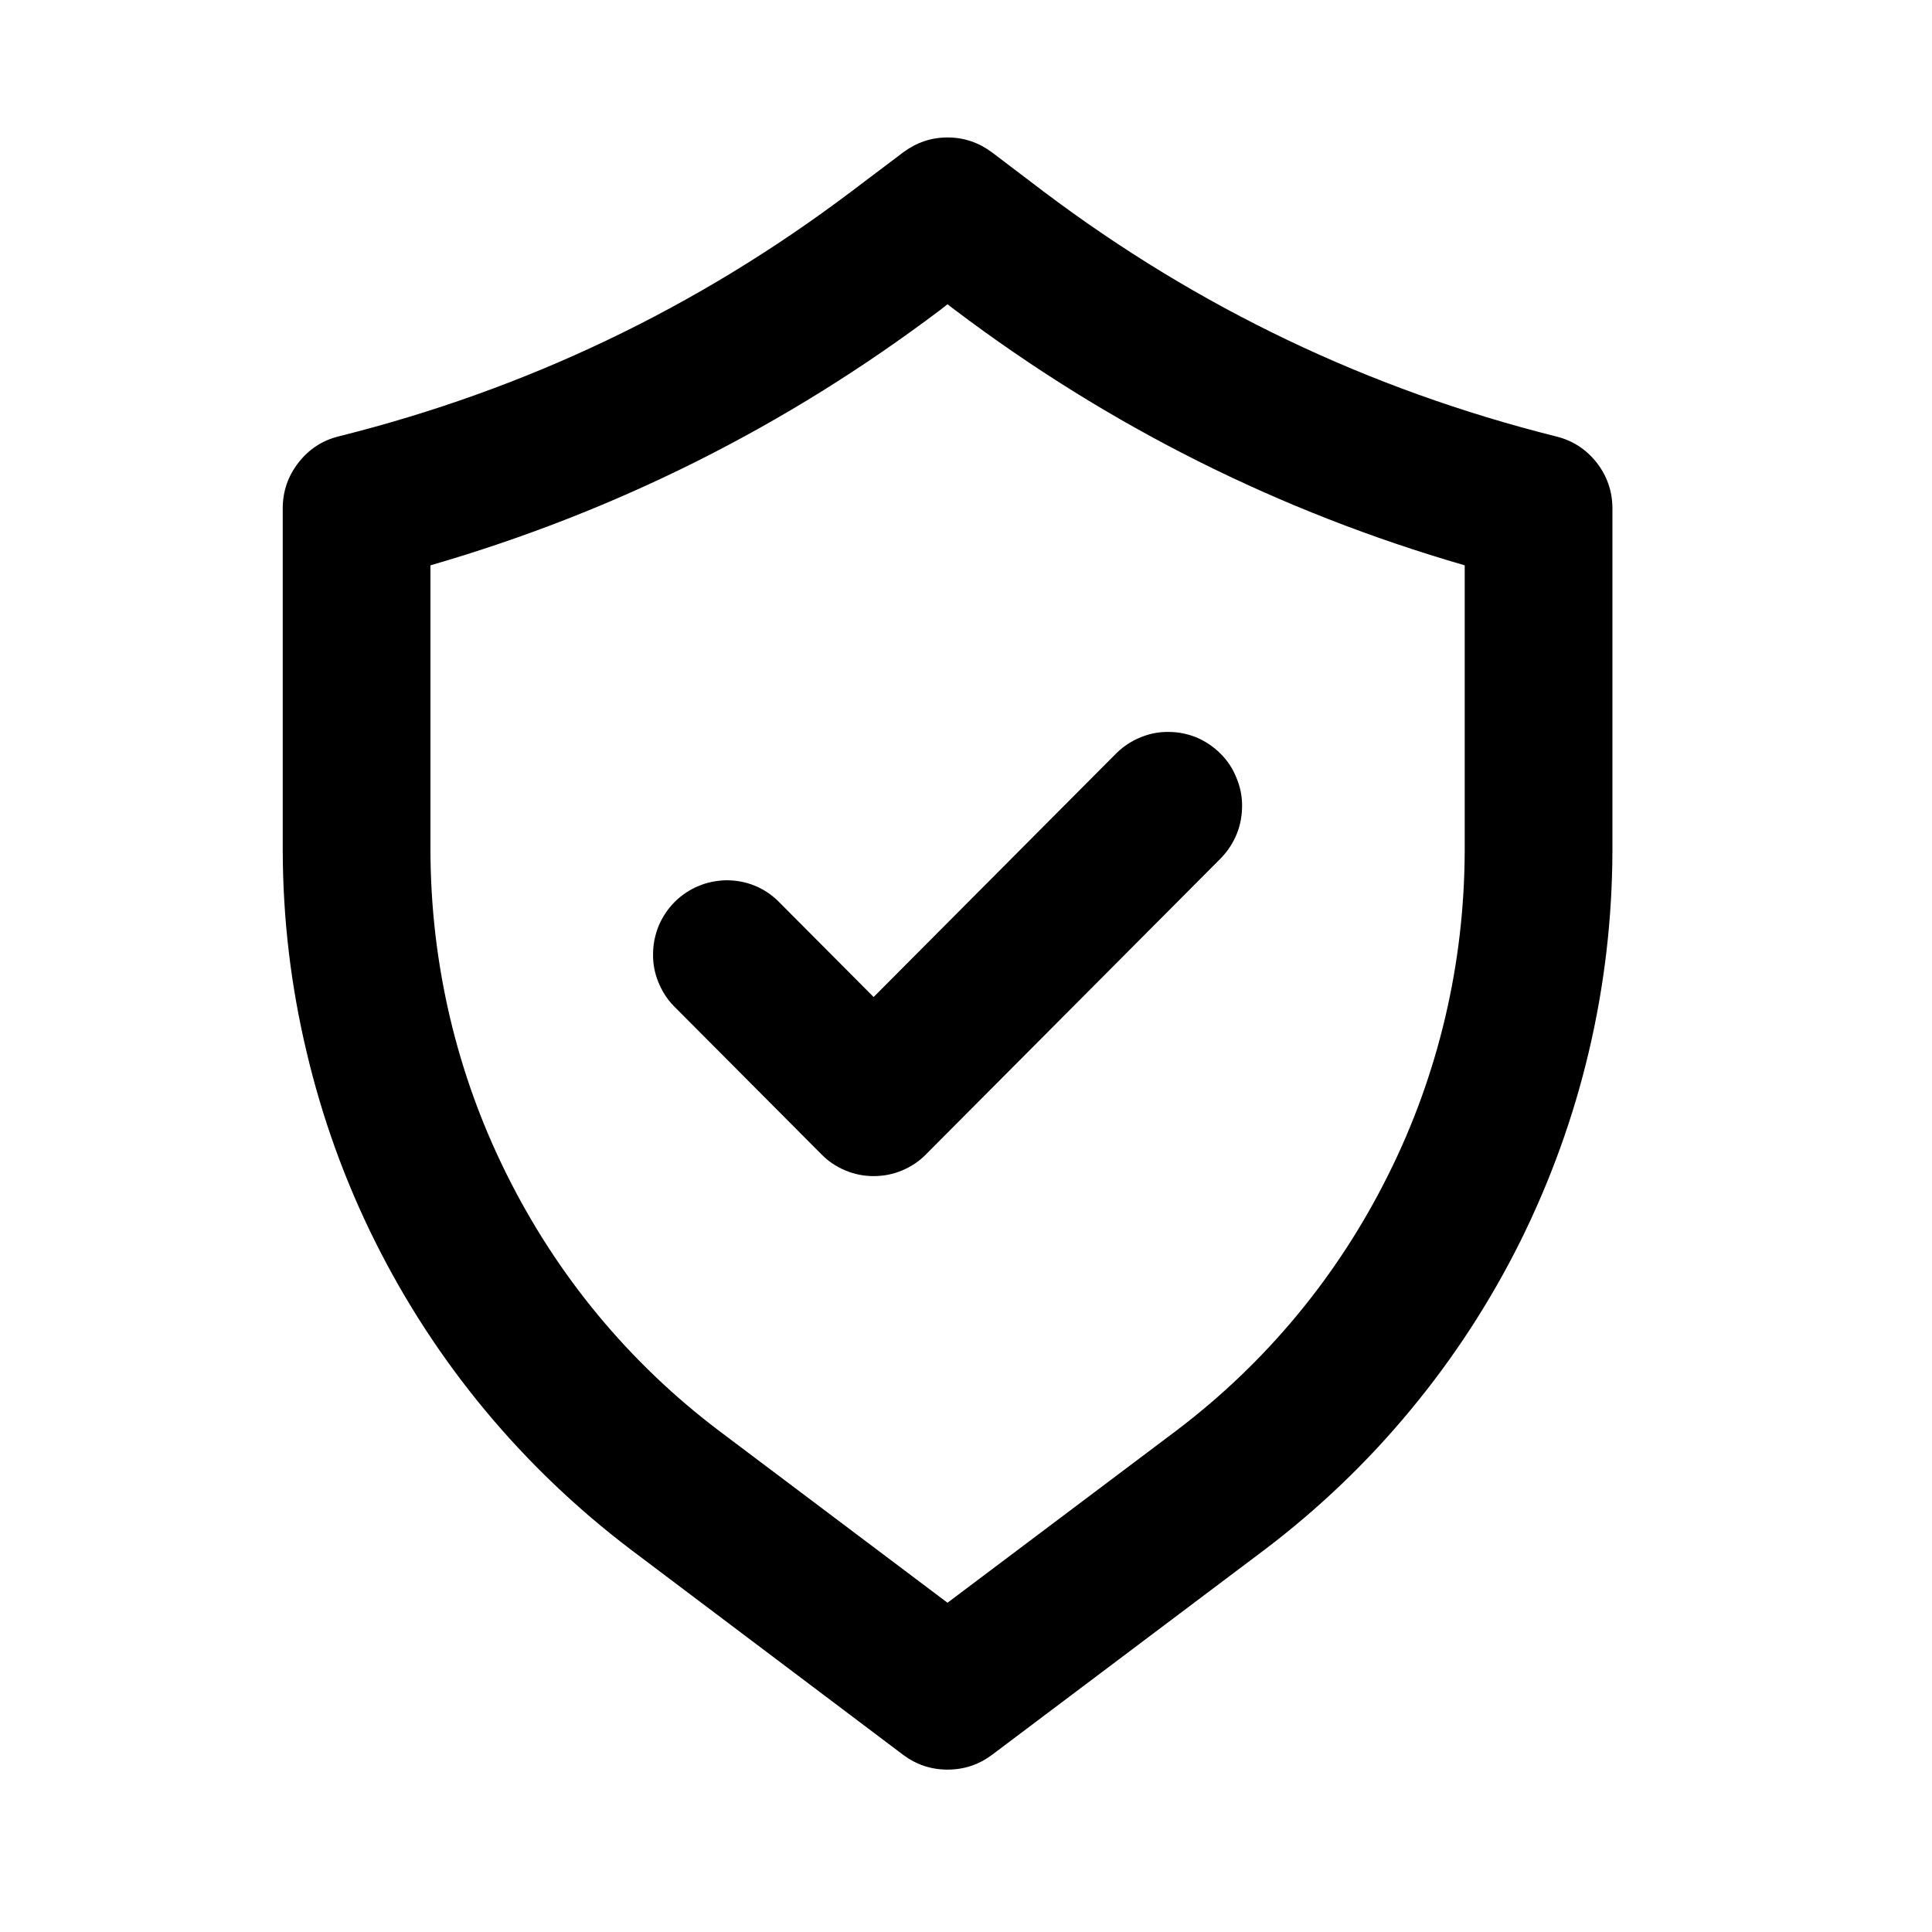 <svg xmlns="http://www.w3.org/2000/svg" xmlns:xlink="http://www.w3.org/1999/xlink" width="50" zoomAndPan="magnify" viewBox="0 0 37.5 37.5" height="50" preserveAspectRatio="xMidYMid meet" version="1.0"><defs><clipPath id="025287934f"><path d="M 5.441 2.523 L 31.344 2.523 L 31.344 34.348 L 5.441 34.348 Z M 5.441 2.523 " clip-rule="nonzero"/></clipPath></defs><g clip-path="url(#025287934f)"><path fill="#000000" d="M 30.211 8.473 C 26.574 7.562 23.258 5.98 20.258 3.719 L 19.254 2.957 C 18.996 2.766 18.711 2.668 18.391 2.668 C 18.074 2.668 17.789 2.766 17.531 2.957 L 16.527 3.715 C 13.531 5.977 10.215 7.559 6.578 8.469 C 6.258 8.547 5.996 8.719 5.793 8.98 C 5.59 9.242 5.488 9.535 5.488 9.867 L 5.488 16.52 C 5.492 17.836 5.645 19.133 5.949 20.41 C 6.25 21.688 6.691 22.914 7.277 24.09 C 7.863 25.266 8.574 26.359 9.41 27.367 C 10.25 28.379 11.191 29.277 12.234 30.07 L 17.531 34.062 C 17.789 34.254 18.074 34.348 18.391 34.348 C 18.711 34.348 18.996 34.254 19.254 34.062 L 24.559 30.07 C 25.602 29.277 26.543 28.379 27.379 27.367 C 28.215 26.359 28.926 25.266 29.512 24.09 C 30.094 22.914 30.539 21.688 30.84 20.41 C 31.141 19.133 31.293 17.836 31.297 16.52 L 31.297 9.867 C 31.297 9.539 31.195 9.242 30.992 8.98 C 30.789 8.723 30.527 8.551 30.211 8.473 Z M 28.43 16.52 C 28.426 17.613 28.301 18.688 28.051 19.75 C 27.801 20.809 27.434 21.828 26.945 22.805 C 26.461 23.777 25.871 24.688 25.18 25.523 C 24.484 26.363 23.703 27.109 22.836 27.766 L 18.391 31.109 L 13.949 27.766 C 13.082 27.109 12.301 26.363 11.605 25.523 C 10.914 24.688 10.324 23.777 9.84 22.805 C 9.352 21.828 8.984 20.809 8.734 19.75 C 8.484 18.688 8.359 17.613 8.355 16.52 L 8.355 10.973 C 11.957 9.93 15.254 8.277 18.25 6.016 L 18.391 5.906 L 18.535 6.016 C 21.531 8.277 24.828 9.93 28.43 10.973 Z M 28.43 16.52 " fill-opacity="1" fill-rule="nonzero"/></g><path fill="#000000" d="M 15.105 17.492 C 14.969 17.359 14.816 17.258 14.641 17.188 C 14.465 17.117 14.285 17.086 14.098 17.086 C 13.91 17.09 13.727 17.125 13.555 17.199 C 13.383 17.27 13.227 17.375 13.094 17.508 C 12.961 17.641 12.859 17.797 12.785 17.969 C 12.715 18.145 12.676 18.324 12.676 18.516 C 12.672 18.703 12.707 18.887 12.777 19.059 C 12.848 19.234 12.945 19.391 13.078 19.527 L 15.945 22.406 C 16.078 22.543 16.234 22.645 16.41 22.719 C 16.586 22.793 16.77 22.828 16.957 22.828 C 17.148 22.828 17.332 22.793 17.508 22.719 C 17.684 22.645 17.84 22.543 17.973 22.406 L 23.707 16.648 C 23.836 16.512 23.938 16.355 24.008 16.18 C 24.078 16.004 24.109 15.824 24.109 15.633 C 24.109 15.445 24.07 15.262 23.996 15.09 C 23.926 14.914 23.824 14.762 23.691 14.629 C 23.559 14.496 23.402 14.391 23.23 14.316 C 23.059 14.246 22.875 14.207 22.688 14.207 C 22.5 14.203 22.32 14.238 22.145 14.309 C 21.969 14.379 21.816 14.48 21.68 14.609 L 16.957 19.352 Z M 15.105 17.492 " fill-opacity="1" fill-rule="nonzero"/></svg>